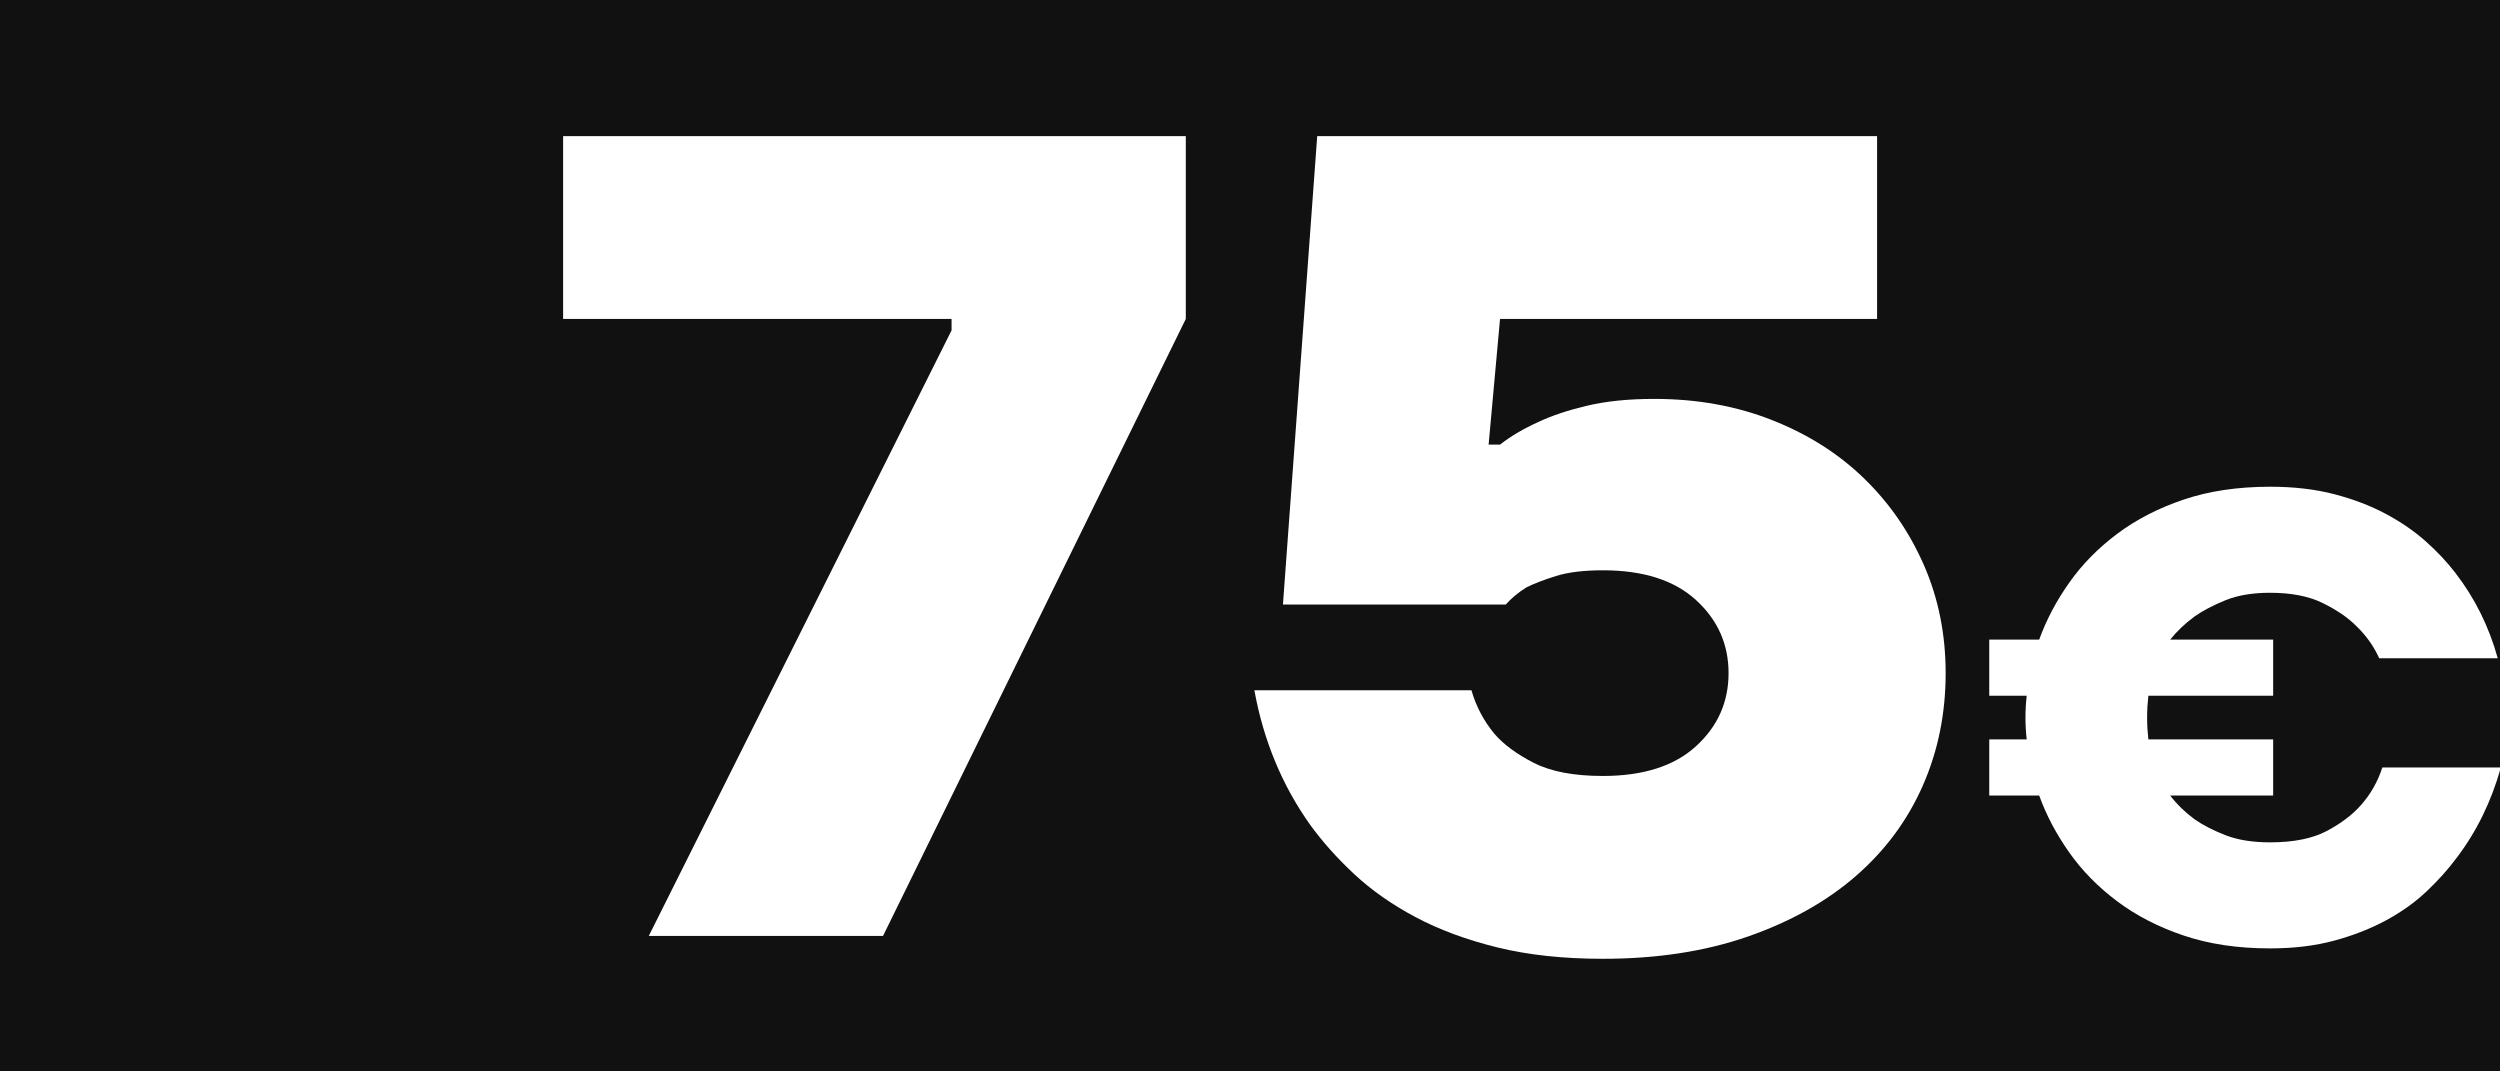 <?xml version="1.0" encoding="UTF-8" standalone="no"?>
<!DOCTYPE svg PUBLIC "-//W3C//DTD SVG 1.1//EN" "http://www.w3.org/Graphics/SVG/1.1/DTD/svg11.dtd">
<svg width="100%" height="100%" viewBox="0 0 140 60" version="1.1" xmlns="http://www.w3.org/2000/svg" xmlns:xlink="http://www.w3.org/1999/xlink" xml:space="preserve" xmlns:serif="http://www.serif.com/" style="fill-rule:evenodd;clip-rule:evenodd;stroke-linejoin:round;stroke-miterlimit:2;">
    <rect x="0" y="0" width="140" height="60" fill="#808080" stroke="none"/>
    <g transform="matrix(0.837,0,0,0.725,14.322,4.932)">
        <rect x="-17.112" y="-6.804" width="167.27" height="82.768" style="fill:rgb(17,17,17);"/>
    </g>
    <g transform="matrix(1.748,0,0,1.748,-36.797,-30.114)">
        <path d="M51.536,27.811L51.536,27.445L39.091,27.445L39.091,21.588L59.04,21.588L59.04,27.445L49.34,47.212L41.836,47.212L51.536,27.811Z" style="fill:white;fill-rule:nonzero;"/>
        <path d="M72.401,47.944C71.132,47.944 70.003,47.822 69.015,47.578C68.027,47.334 67.154,47.01 66.398,46.608C65.641,46.205 64.989,45.747 64.439,45.235C63.89,44.723 63.421,44.198 63.03,43.661C62.127,42.392 61.529,40.952 61.237,39.342L68.191,39.342C68.338,39.854 68.582,40.318 68.924,40.733C69.216,41.074 69.637,41.385 70.186,41.666C70.736,41.947 71.474,42.087 72.401,42.087C73.694,42.087 74.689,41.77 75.384,41.135C76.08,40.501 76.428,39.72 76.428,38.793C76.428,37.865 76.08,37.084 75.384,36.45C74.689,35.815 73.694,35.498 72.401,35.498C71.791,35.498 71.291,35.559 70.9,35.681C70.51,35.803 70.193,35.925 69.949,36.047C69.68,36.218 69.46,36.401 69.29,36.596L62.152,36.596L63.25,21.588L81.186,21.588L81.186,27.445L69.107,27.445L68.741,31.472L69.107,31.472C69.448,31.203 69.863,30.959 70.351,30.739C70.766,30.544 71.278,30.373 71.889,30.227C72.499,30.081 73.219,30.007 74.048,30.007C75.415,30.007 76.672,30.233 77.819,30.685C78.966,31.136 79.948,31.758 80.765,32.551C81.583,33.344 82.223,34.272 82.687,35.333C83.151,36.395 83.383,37.548 83.383,38.793C83.383,40.086 83.139,41.288 82.65,42.398C82.162,43.508 81.449,44.472 80.509,45.29C79.57,46.107 78.416,46.754 77.05,47.23C75.683,47.706 74.134,47.944 72.401,47.944Z" style="fill:white;fill-rule:nonzero;"/>
        <path d="M93.775,47.611C92.749,47.611 91.829,47.475 91.017,47.202C90.204,46.929 89.491,46.562 88.878,46.102C88.265,45.643 87.752,45.12 87.339,44.533C86.926,43.947 86.606,43.341 86.38,42.714L84.78,42.714L84.78,40.916L85.98,40.916C85.966,40.796 85.956,40.679 85.95,40.566C85.943,40.453 85.94,40.336 85.94,40.216C85.94,40.096 85.943,39.979 85.95,39.866C85.956,39.753 85.966,39.636 85.98,39.516L84.78,39.516L84.78,37.718L86.38,37.718C86.606,37.091 86.926,36.485 87.339,35.899C87.752,35.312 88.265,34.789 88.878,34.33C89.491,33.87 90.204,33.503 91.017,33.23C91.829,32.957 92.749,32.821 93.775,32.821C94.534,32.821 95.221,32.9 95.834,33.06C96.447,33.22 96.996,33.43 97.483,33.69C97.969,33.95 98.395,34.243 98.762,34.569C99.128,34.896 99.445,35.232 99.711,35.579C100.338,36.392 100.791,37.304 101.07,38.317L97.273,38.317C97.1,37.931 96.853,37.584 96.533,37.278C96.267,37.011 95.91,36.768 95.464,36.548C95.018,36.328 94.455,36.218 93.775,36.218C93.215,36.218 92.739,36.298 92.346,36.458C91.953,36.618 91.623,36.791 91.356,36.978C91.05,37.205 90.79,37.451 90.577,37.718L93.875,37.718L93.875,39.516L89.877,39.516C89.864,39.636 89.854,39.753 89.847,39.866C89.841,39.979 89.837,40.096 89.837,40.216C89.837,40.336 89.841,40.453 89.847,40.566C89.854,40.679 89.864,40.796 89.877,40.916L93.875,40.916L93.875,42.714L90.577,42.714C90.79,42.994 91.05,43.247 91.356,43.474C91.623,43.661 91.953,43.83 92.346,43.984C92.739,44.137 93.215,44.214 93.775,44.214C94.534,44.214 95.144,44.09 95.604,43.844C96.064,43.597 96.427,43.321 96.693,43.014C97,42.668 97.226,42.268 97.373,41.815L101.17,41.815C100.864,42.908 100.391,43.874 99.751,44.713C99.485,45.073 99.165,45.429 98.792,45.783C98.419,46.136 97.986,46.445 97.493,46.712C97,46.978 96.447,47.195 95.834,47.362C95.221,47.528 94.534,47.611 93.775,47.611Z" style="fill:white;fill-rule:nonzero;"/>
    </g>
</svg>
